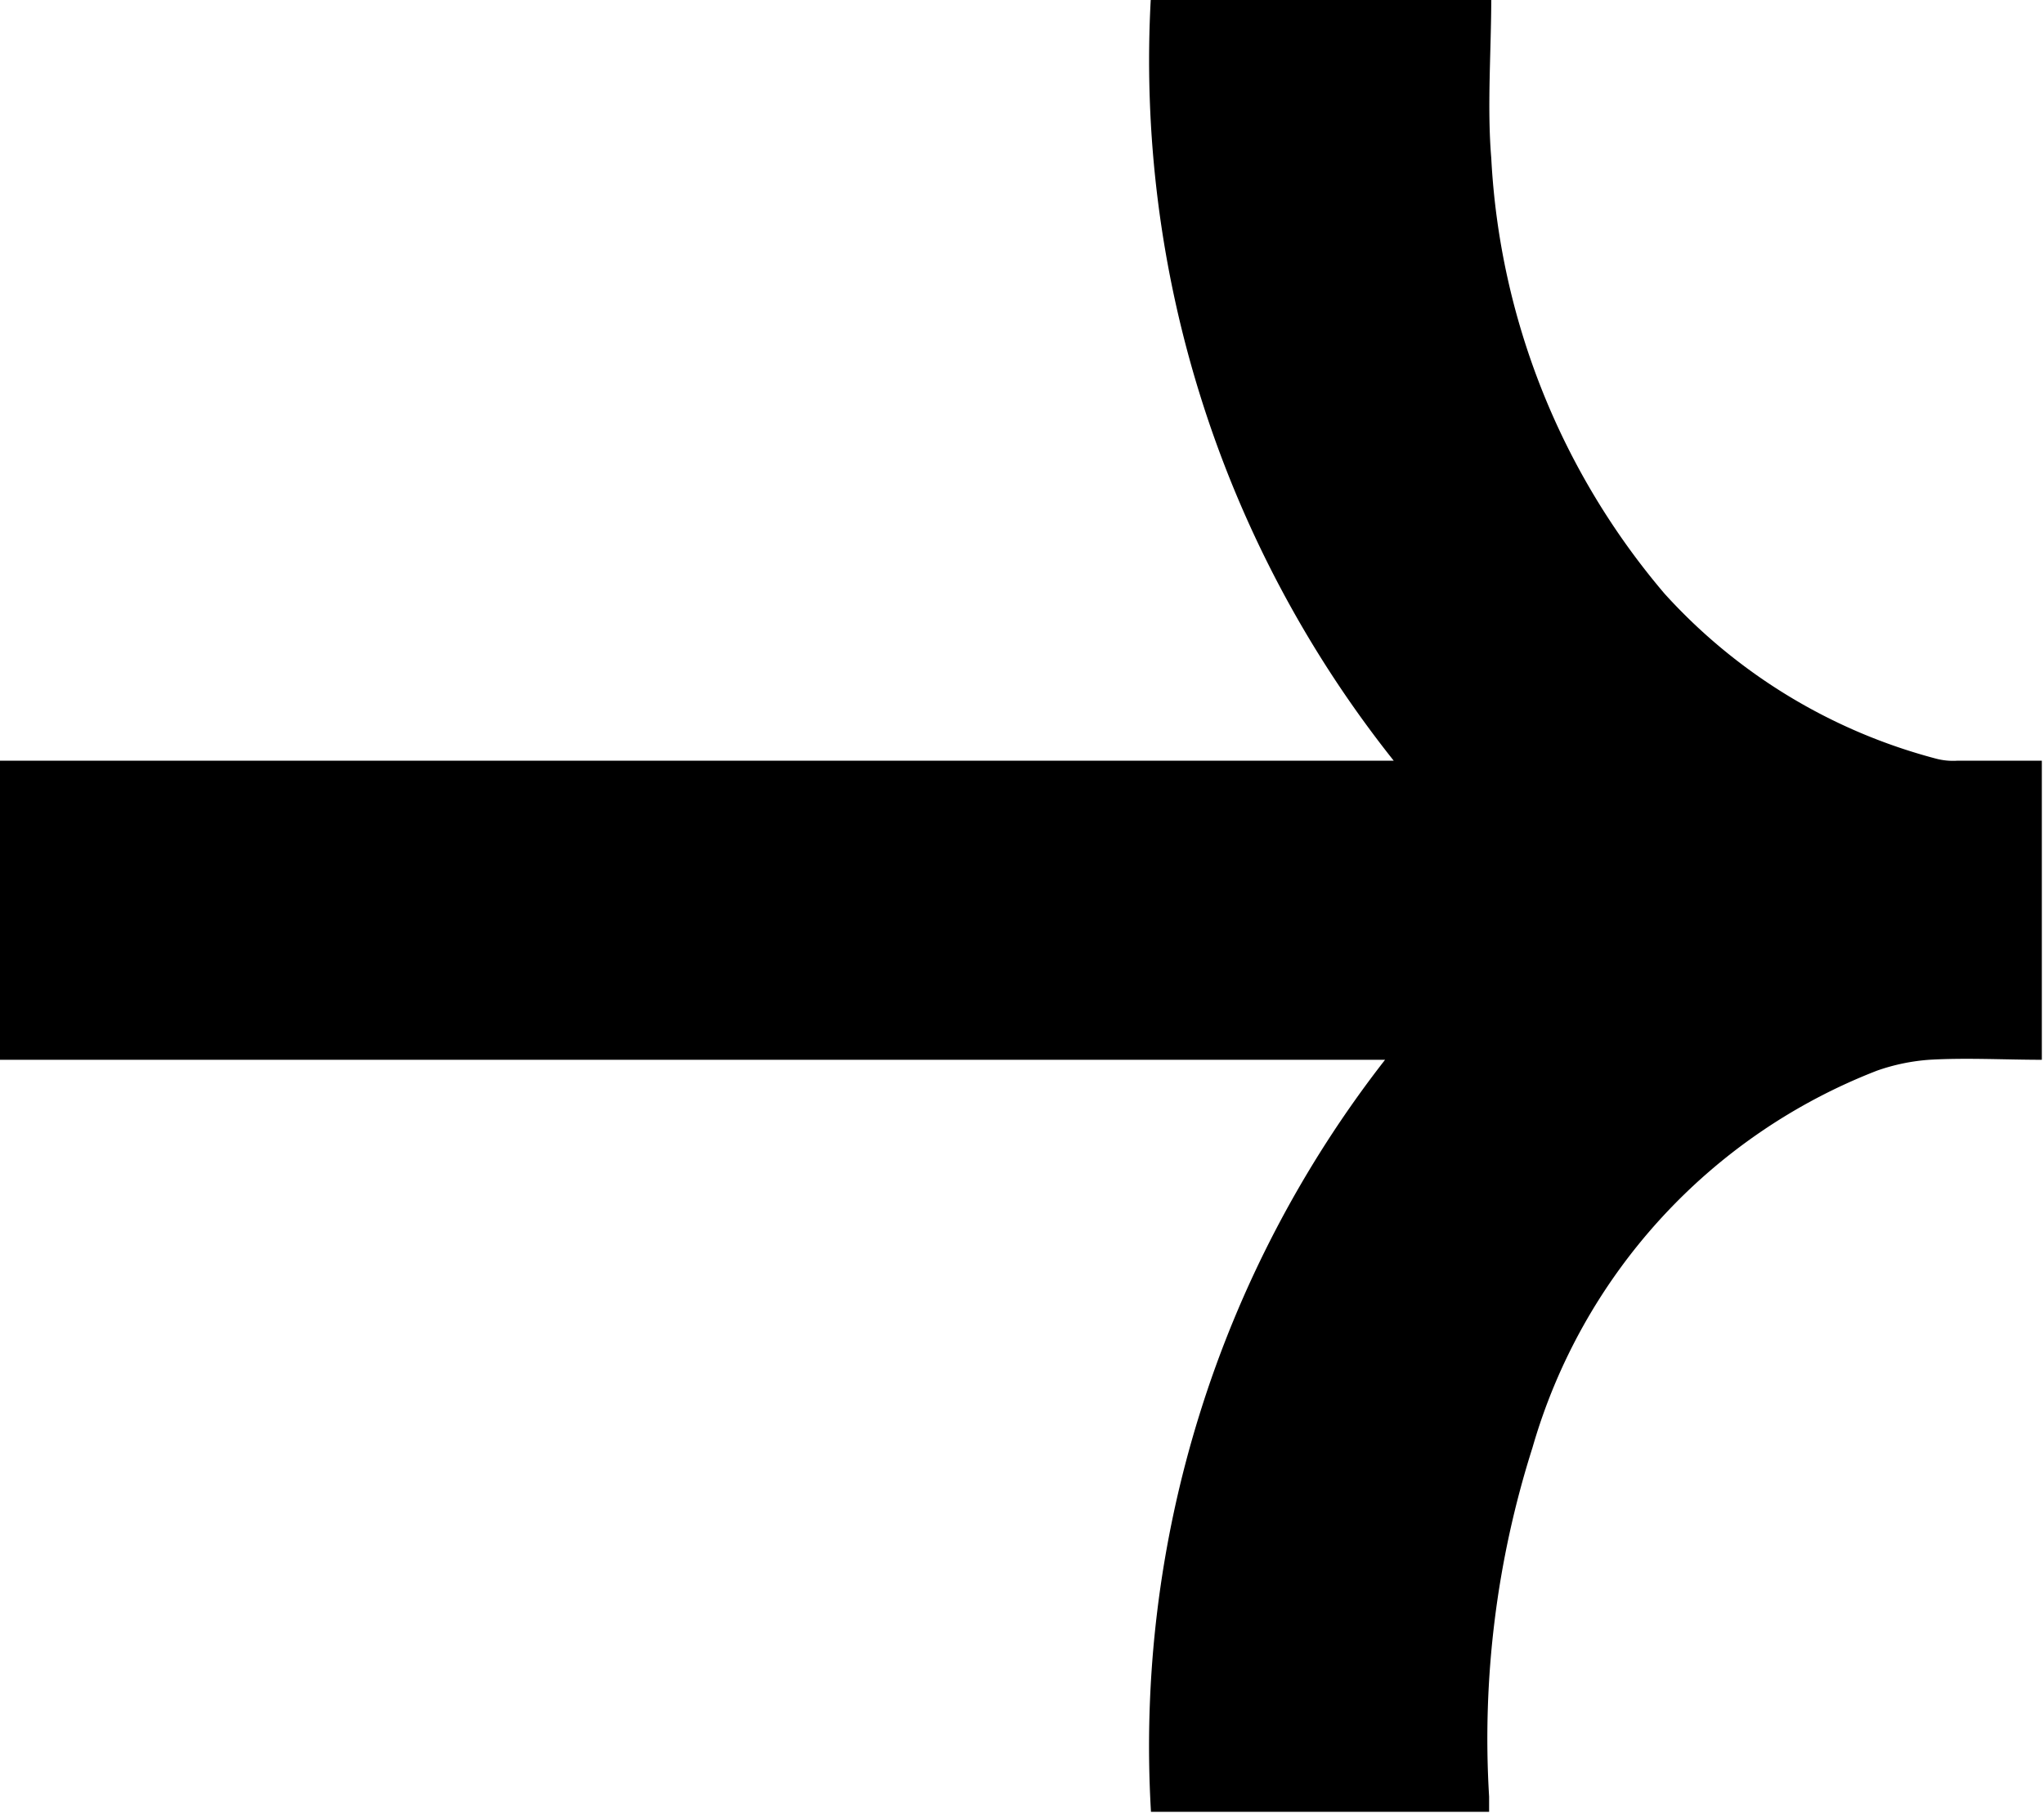 <svg xmlns="http://www.w3.org/2000/svg" width="9.43" height="8.37" viewBox="0 0 9.43 8.37">
  <defs>
    <style>
      .cls-122 {
        stroke: #fff;
        stroke-width: 1px;
        fill-rule: evenodd;
      }
    </style>
  </defs>
  <path id="形状_316_1" data-name="形状 316 1" class="cls-1" d="M1143.78,5050.05h-1.56a5.152,5.152,0,0,1,1.08-3.47h-6.39v-1.38h6.43a5.19,5.19,0,0,1-1.12-3.53h1.57c0,0.26-.02.51,0,0.75a3.371,3.371,0,0,0,.8,2.01,2.574,2.574,0,0,0,1.25.76,0.308,0.308,0,0,0,.1.01h0.39v1.38c-0.17,0-.35-0.01-0.52,0a0.93,0.93,0,0,0-.24.05,2.652,2.652,0,0,0-1.59,1.74,4.431,4.431,0,0,0-.2,1.61v0.07Z" transform="translate(-1136.91 -5041.69)"/>
</svg>
